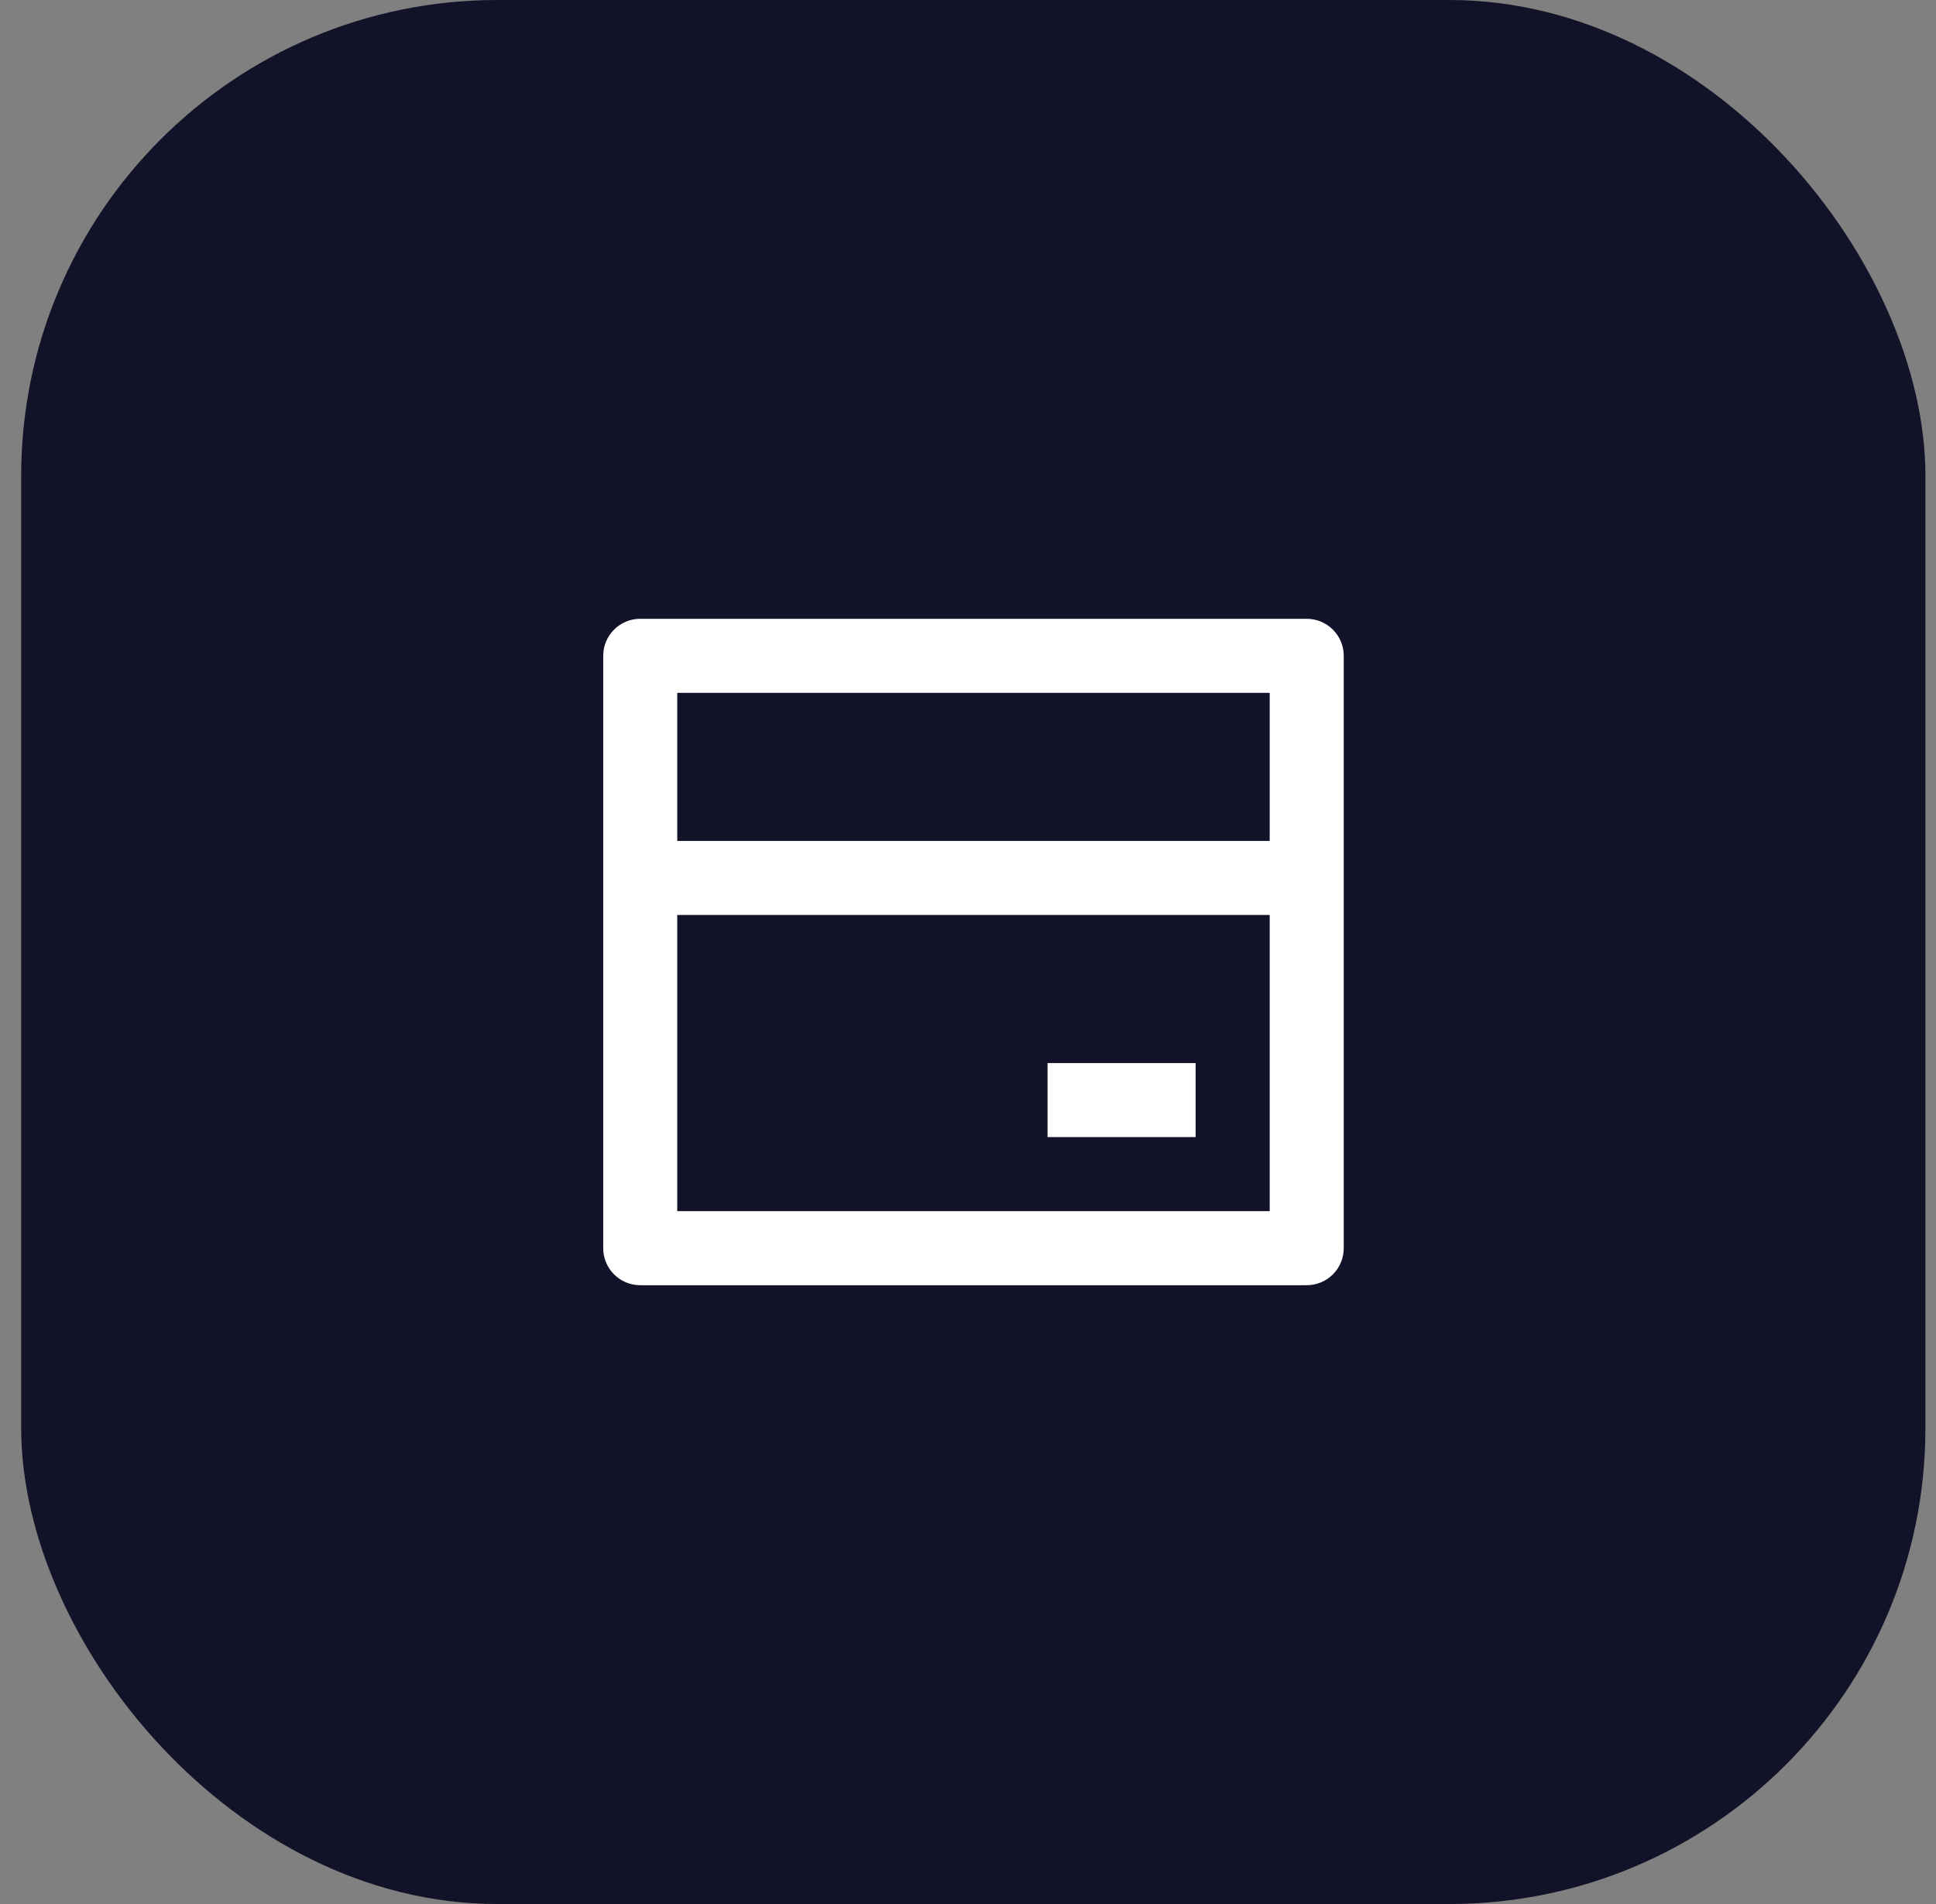<?xml version="1.0" encoding="UTF-8"?> <svg xmlns="http://www.w3.org/2000/svg" width="61" height="60" viewBox="0 0 61 60" fill="none"><rect x="0" y="0" width="61" height="60" fill="#808080" stroke="none"/> <rect x="0.667" width="60" height="60" rx="15" fill="#121228"></rect> <path d="M20.172 19.5H41.172C41.817 19.5 42.339 20.022 42.339 20.667V39.333C42.339 39.978 41.817 40.5 41.172 40.5H20.172C19.528 40.5 19.006 39.978 19.006 39.333V20.667C19.006 20.022 19.528 19.5 20.172 19.5ZM40.006 28.833H21.339V38.167H40.006V28.833ZM40.006 26.5V21.833H21.339V26.5H40.006ZM33.006 33.5H37.672V35.833H33.006V33.5Z" fill="white"></path> </svg> 
